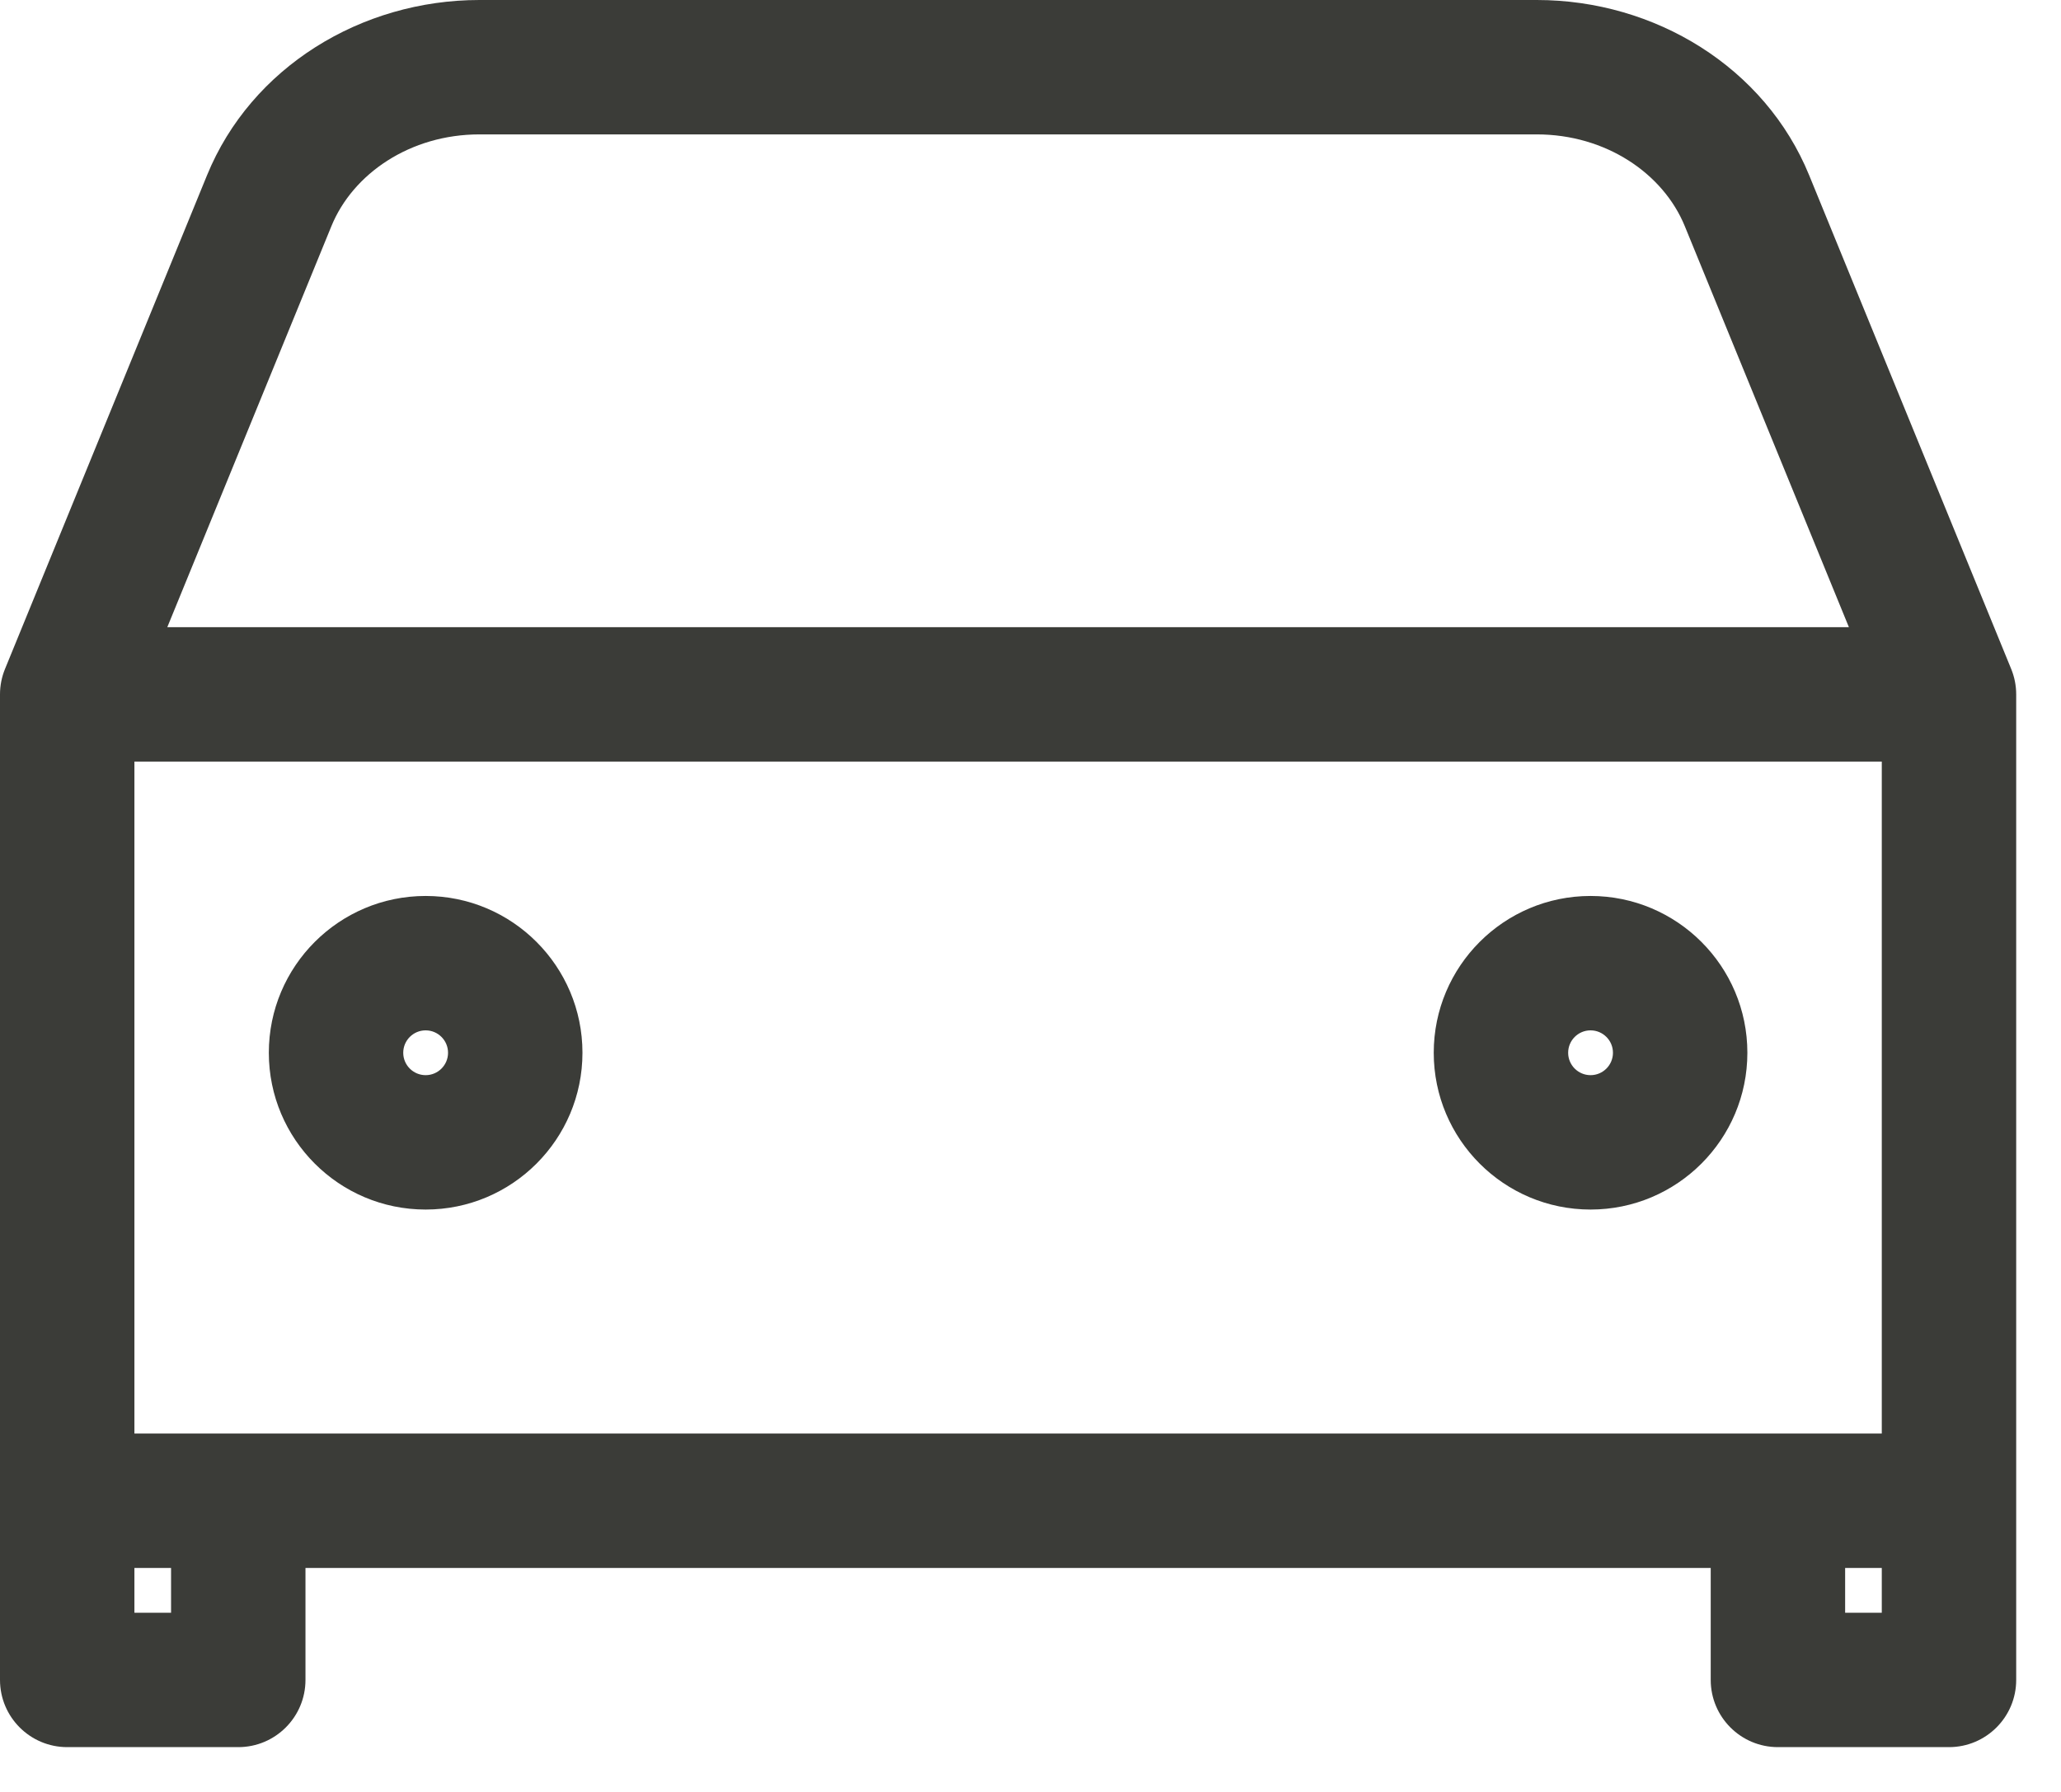 <svg width="23" height="20" viewBox="0 0 23 20" fill="none" xmlns="http://www.w3.org/2000/svg">
<path fill-rule="evenodd" clip-rule="evenodd" d="M5.35 1.5C4.579 1.5 3.938 1.937 3.698 2.525L1.867 7H20.633L18.802 2.525C18.562 1.937 17.921 1.5 17.15 1.5H5.35ZM21 8.5H1.5V16H21V8.5ZM21 17.5H20.591V18H21V17.5ZM19.091 17.5V18.75C19.091 19.164 19.427 19.5 19.841 19.5H21.75C22.164 19.5 22.5 19.164 22.5 18.75V7.75C22.5 7.653 22.481 7.556 22.444 7.466L20.19 1.957C19.697 0.75 18.468 0 17.15 0H5.35C4.032 0 2.803 0.75 2.31 1.957V1.957L0.056 7.466C0.019 7.556 0 7.653 0 7.75V18.75C0 19.164 0.336 19.5 0.75 19.5H2.659C3.073 19.5 3.409 19.164 3.409 18.75V17.5H19.091ZM1.909 17.5H1.5V18H1.909V17.5Z" fill="#3B3C38"/>
<path fill-rule="evenodd" clip-rule="evenodd" d="M4.75 11.5C4.612 11.5 4.5 11.612 4.5 11.75C4.5 11.888 4.612 12 4.75 12C4.888 12 5 11.888 5 11.75C5 11.612 4.888 11.5 4.75 11.5ZM3 11.75C3 10.784 3.784 10 4.75 10C5.716 10 6.5 10.784 6.5 11.75C6.5 12.716 5.716 13.5 4.75 13.5C3.784 13.5 3 12.716 3 11.75Z" fill="#3B3C38"/>
<path fill-rule="evenodd" clip-rule="evenodd" d="M17.75 11.5C17.612 11.5 17.5 11.612 17.5 11.75C17.5 11.888 17.612 12 17.75 12C17.888 12 18 11.888 18 11.75C18 11.612 17.888 11.5 17.75 11.5ZM16 11.75C16 10.784 16.784 10 17.75 10C18.716 10 19.5 10.784 19.5 11.75C19.5 12.716 18.716 13.5 17.75 13.5C16.784 13.5 16 12.716 16 11.75Z" fill="#3B3C38"/>
</svg>
